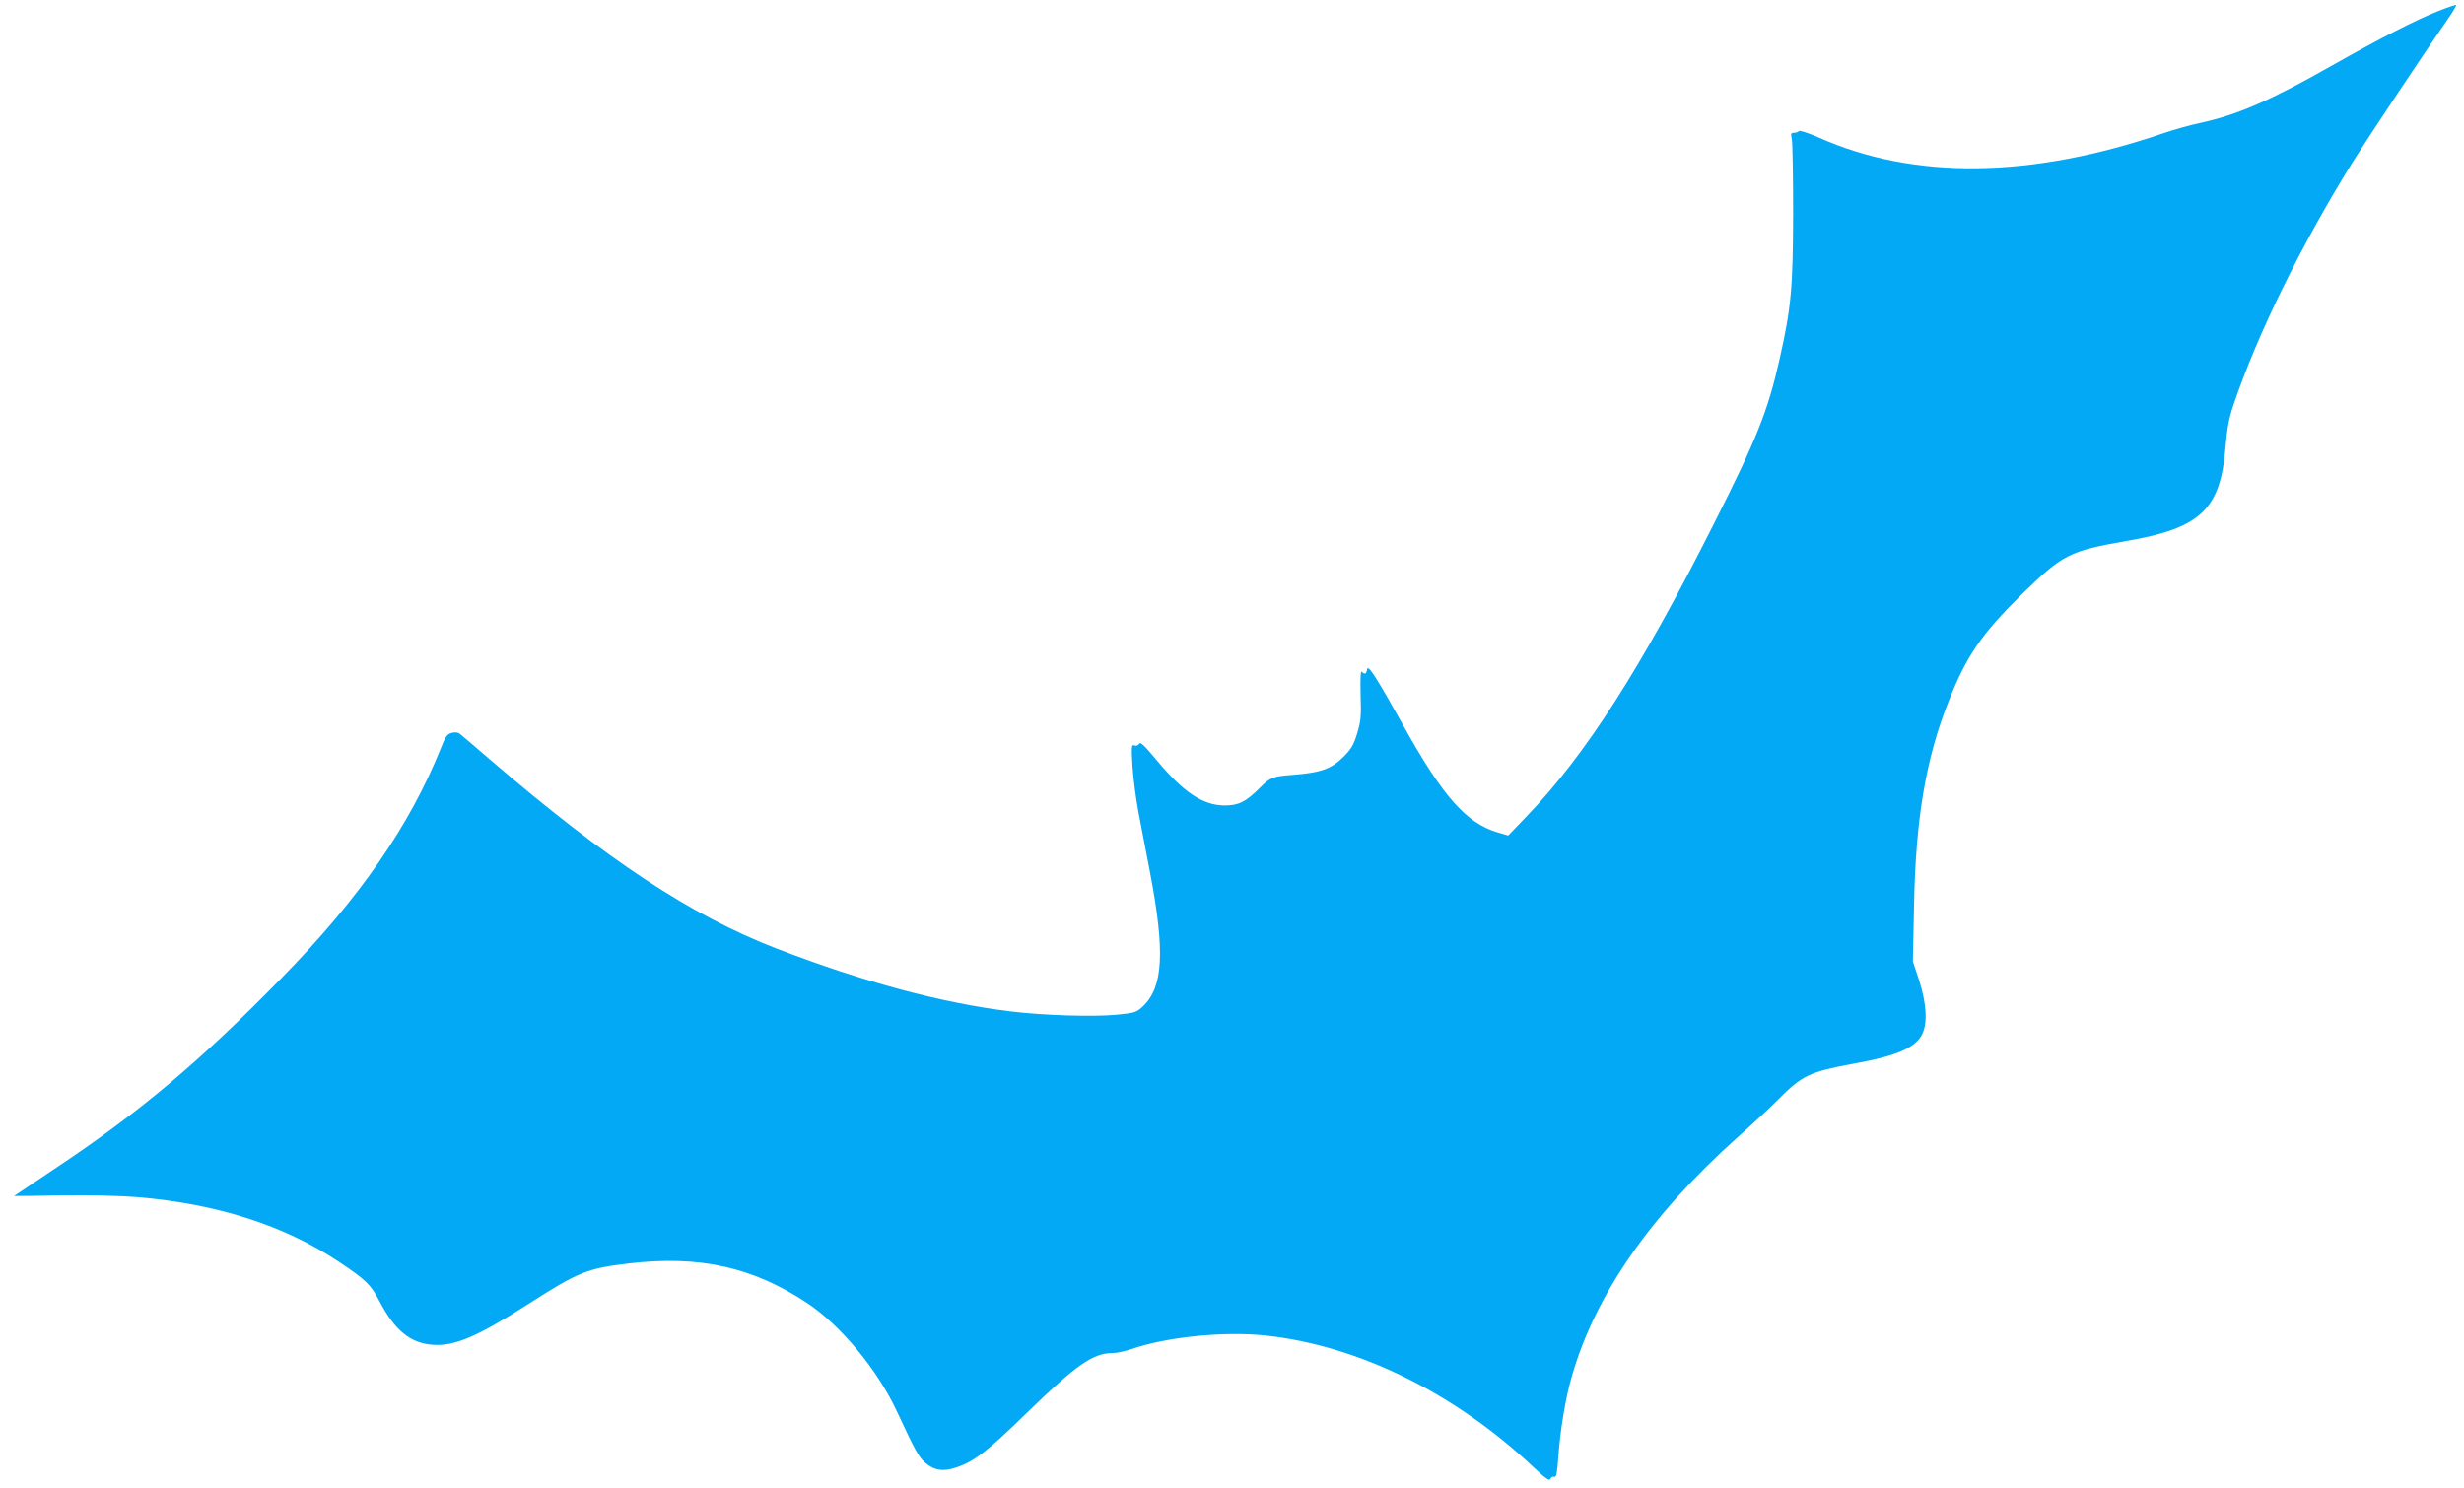 <?xml version="1.0" standalone="no"?>
<!DOCTYPE svg PUBLIC "-//W3C//DTD SVG 20010904//EN"
 "http://www.w3.org/TR/2001/REC-SVG-20010904/DTD/svg10.dtd">
<svg version="1.0" xmlns="http://www.w3.org/2000/svg"
 width="1280pt" height="773pt" viewBox="0 0 1280 773"
 preserveAspectRatio="xMidYMid meet">
<g transform="translate(0,773) scale(0.1,-0.1)"
fill="#03a9f4" stroke="none">
<path d="M12665 7672 c-116 -46 -299 -140 -550 -282 -324 -184 -490 -256 -686
-299 -52 -11 -134 -34 -184 -51 -690 -237 -1299 -246 -1796 -25 -54 24 -101
39 -104 34 -4 -5 -15 -9 -25 -9 -17 0 -18 -5 -12 -32 4 -18 7 -193 7 -388 -1
-385 -10 -488 -70 -754 -60 -269 -119 -416 -341 -856 -378 -751 -668 -1204
-974 -1522 l-95 -99 -55 16 c-162 48 -285 186 -490 555 -139 250 -184 320
-188 293 -4 -25 -12 -29 -28 -13 -6 6 -8 -35 -6 -120 4 -111 1 -139 -18 -201
-18 -59 -30 -81 -73 -123 -61 -61 -118 -81 -262 -92 -103 -8 -115 -12 -170
-67 -74 -74 -111 -92 -184 -92 -113 1 -214 69 -352 235 -64 77 -85 97 -91 86
-5 -9 -15 -13 -25 -9 -15 6 -16 -5 -10 -108 4 -63 18 -170 31 -239 13 -69 40
-209 60 -312 79 -413 69 -596 -37 -697 -33 -31 -42 -34 -134 -43 -120 -12
-384 -4 -553 17 -360 44 -761 152 -1214 326 -444 171 -882 460 -1491 983 -77
67 -147 126 -156 133 -9 8 -26 10 -43 5 -23 -6 -33 -20 -57 -82 -160 -399
-423 -779 -824 -1189 -431 -441 -743 -703 -1195 -1003 -107 -72 -196 -131
-197 -132 -1 0 112 0 250 3 145 2 310 -2 391 -9 415 -35 764 -147 1048 -337
138 -92 164 -117 209 -203 79 -152 161 -219 277 -227 114 -8 230 41 497 212
262 168 306 185 525 211 364 42 639 -19 920 -204 176 -116 369 -349 470 -567
95 -204 112 -234 145 -264 47 -41 95 -49 164 -25 93 31 163 86 364 282 257
250 345 312 447 312 20 0 63 9 96 20 183 64 484 94 699 71 481 -52 982 -298
1391 -684 64 -60 83 -73 88 -61 3 9 12 14 20 11 11 -4 15 17 21 101 9 135 37
306 70 420 123 428 410 840 867 1248 73 65 165 150 203 189 128 129 164 146
403 190 216 39 314 82 348 153 28 58 22 157 -16 277 l-33 100 6 285 c8 453 61
767 179 1065 92 235 171 350 377 553 216 212 249 229 552 282 381 66 484 164
510 485 8 98 18 152 41 220 124 368 354 836 621 1265 80 128 378 576 497 747
24 35 42 65 39 67 -2 2 -44 -12 -94 -32z"/>
</g>
</svg>
